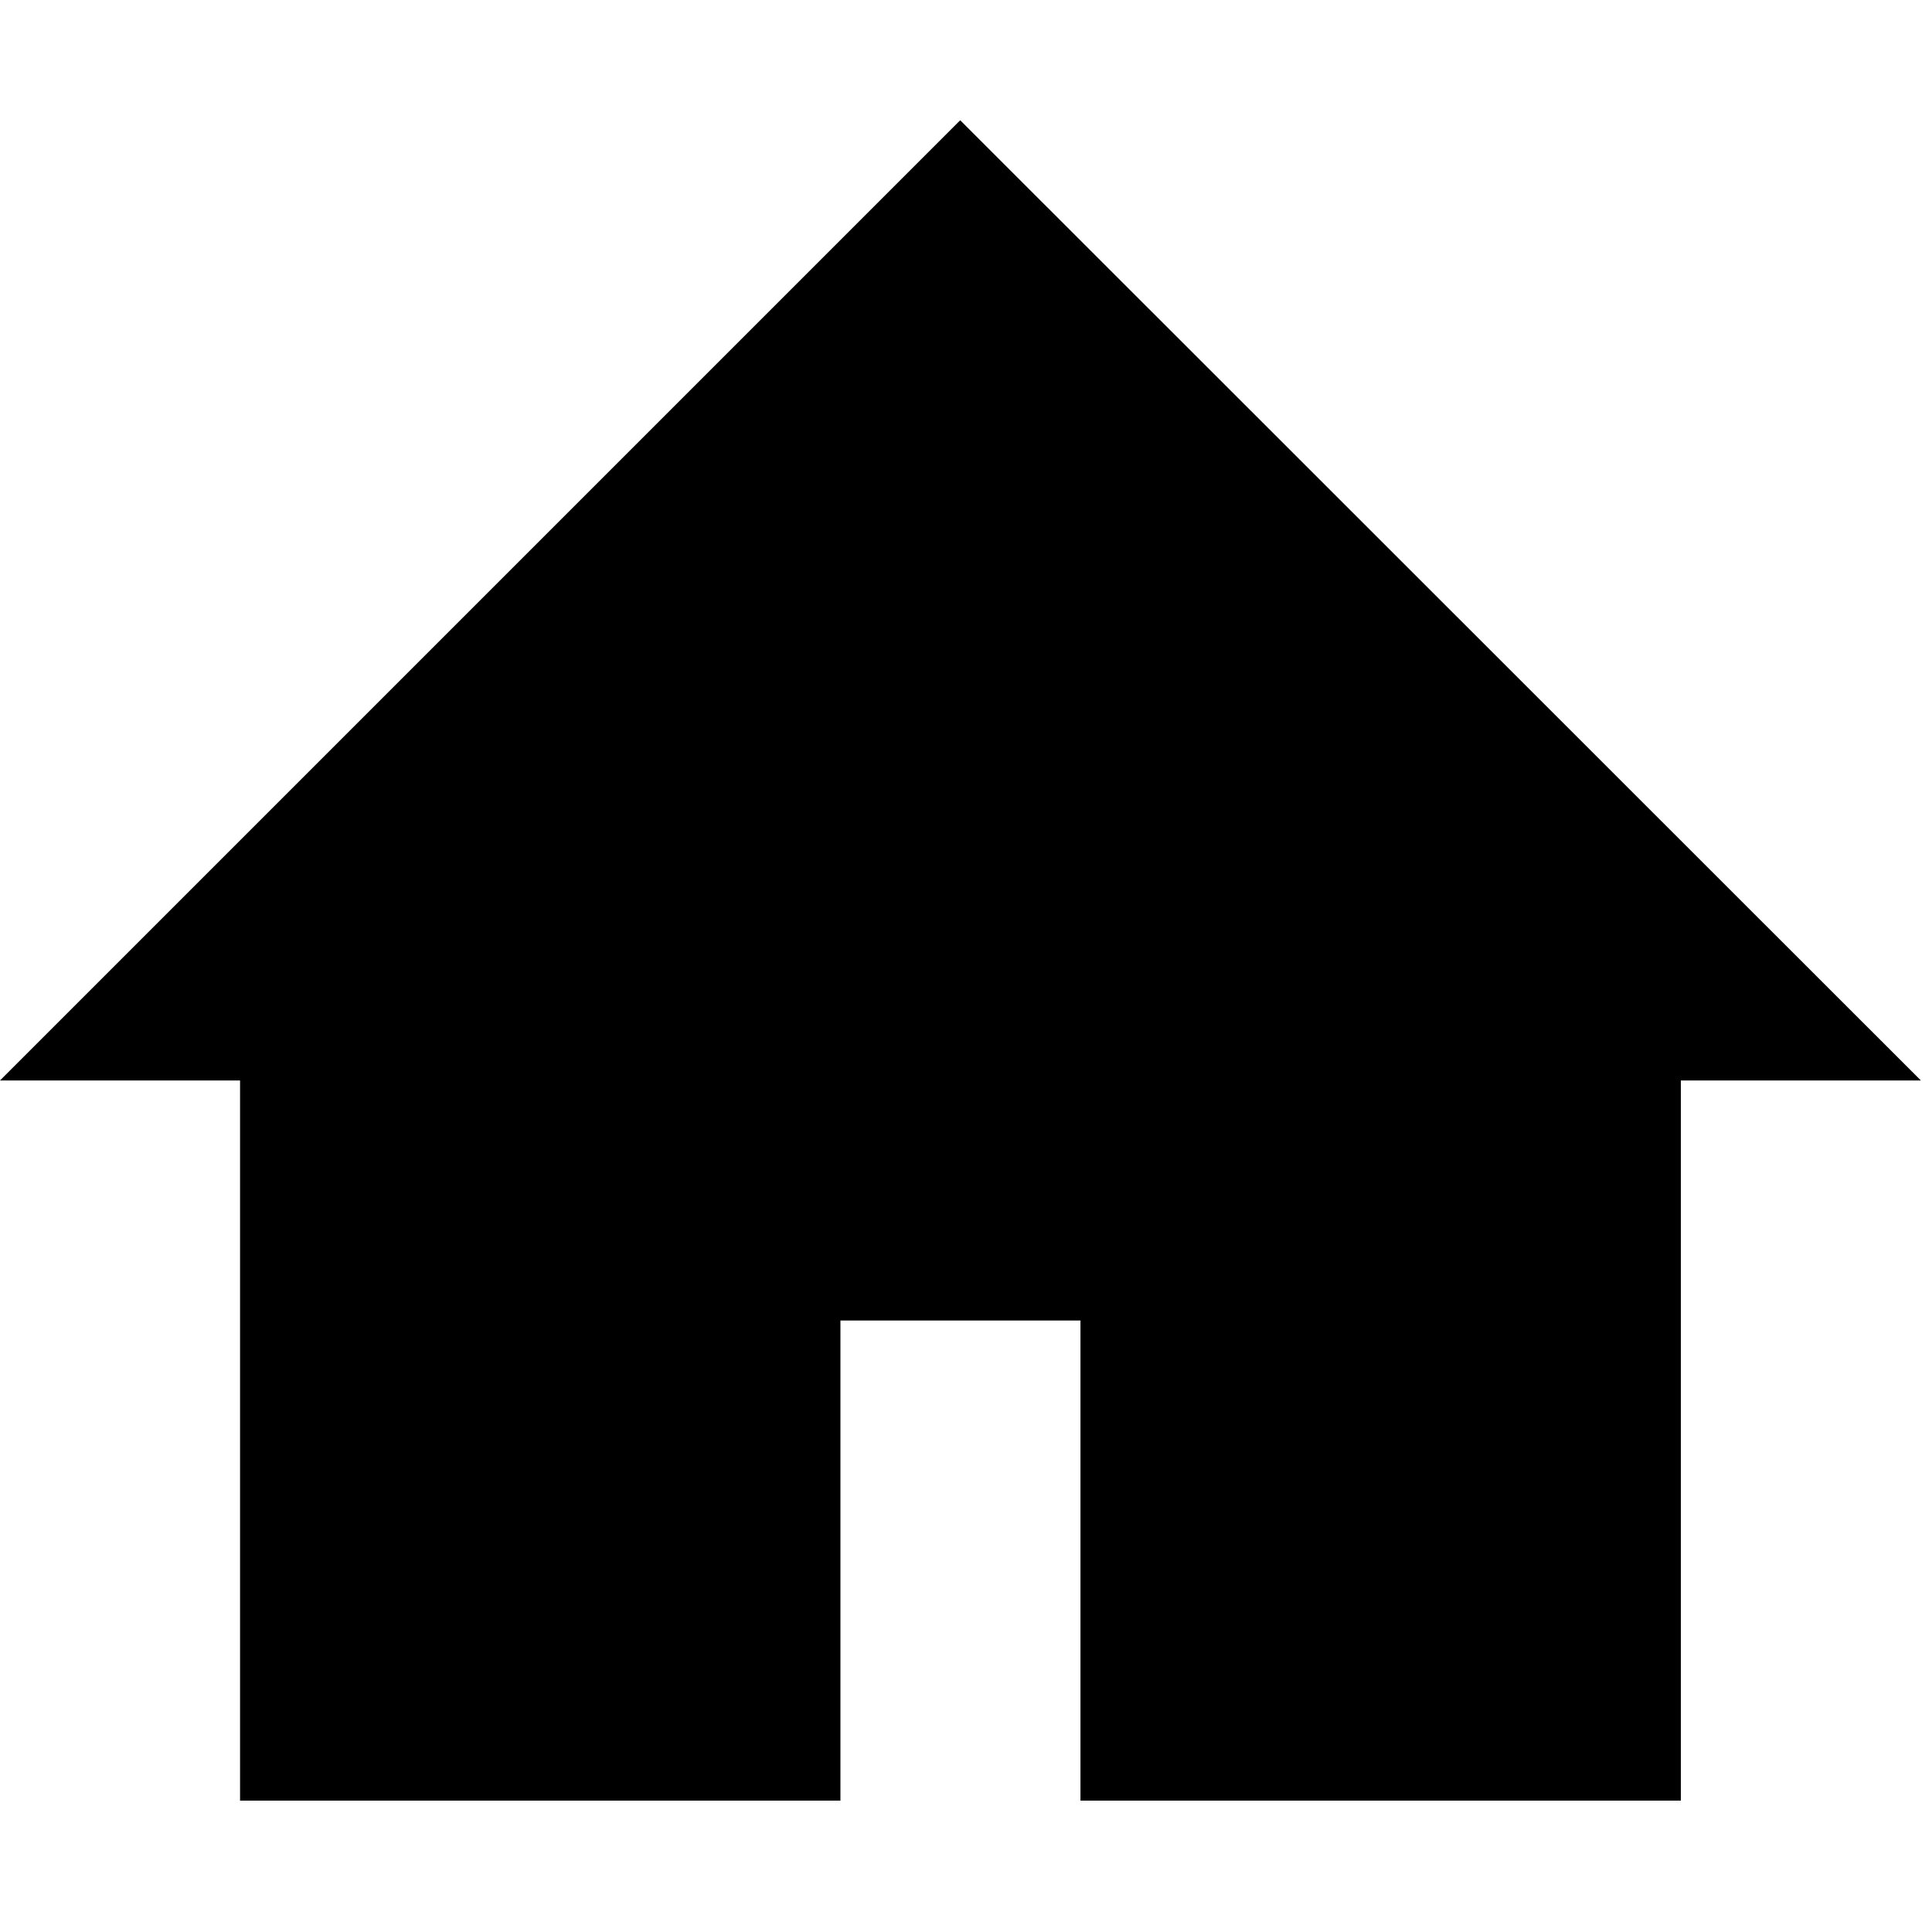 <?xml version="1.0" encoding="UTF-8"?><svg id="a" xmlns="http://www.w3.org/2000/svg" width="40" height="40" viewBox="0 0 40 40"><g id="b"><polygon id="c" points="4.97 37.28 17.4 37.28 17.4 27.34 22.37 27.34 22.37 37.28 34.8 37.28 34.8 22.37 39.77 22.37 19.88 2.49 0 22.37 4.97 22.37 4.97 37.28"/></g></svg>